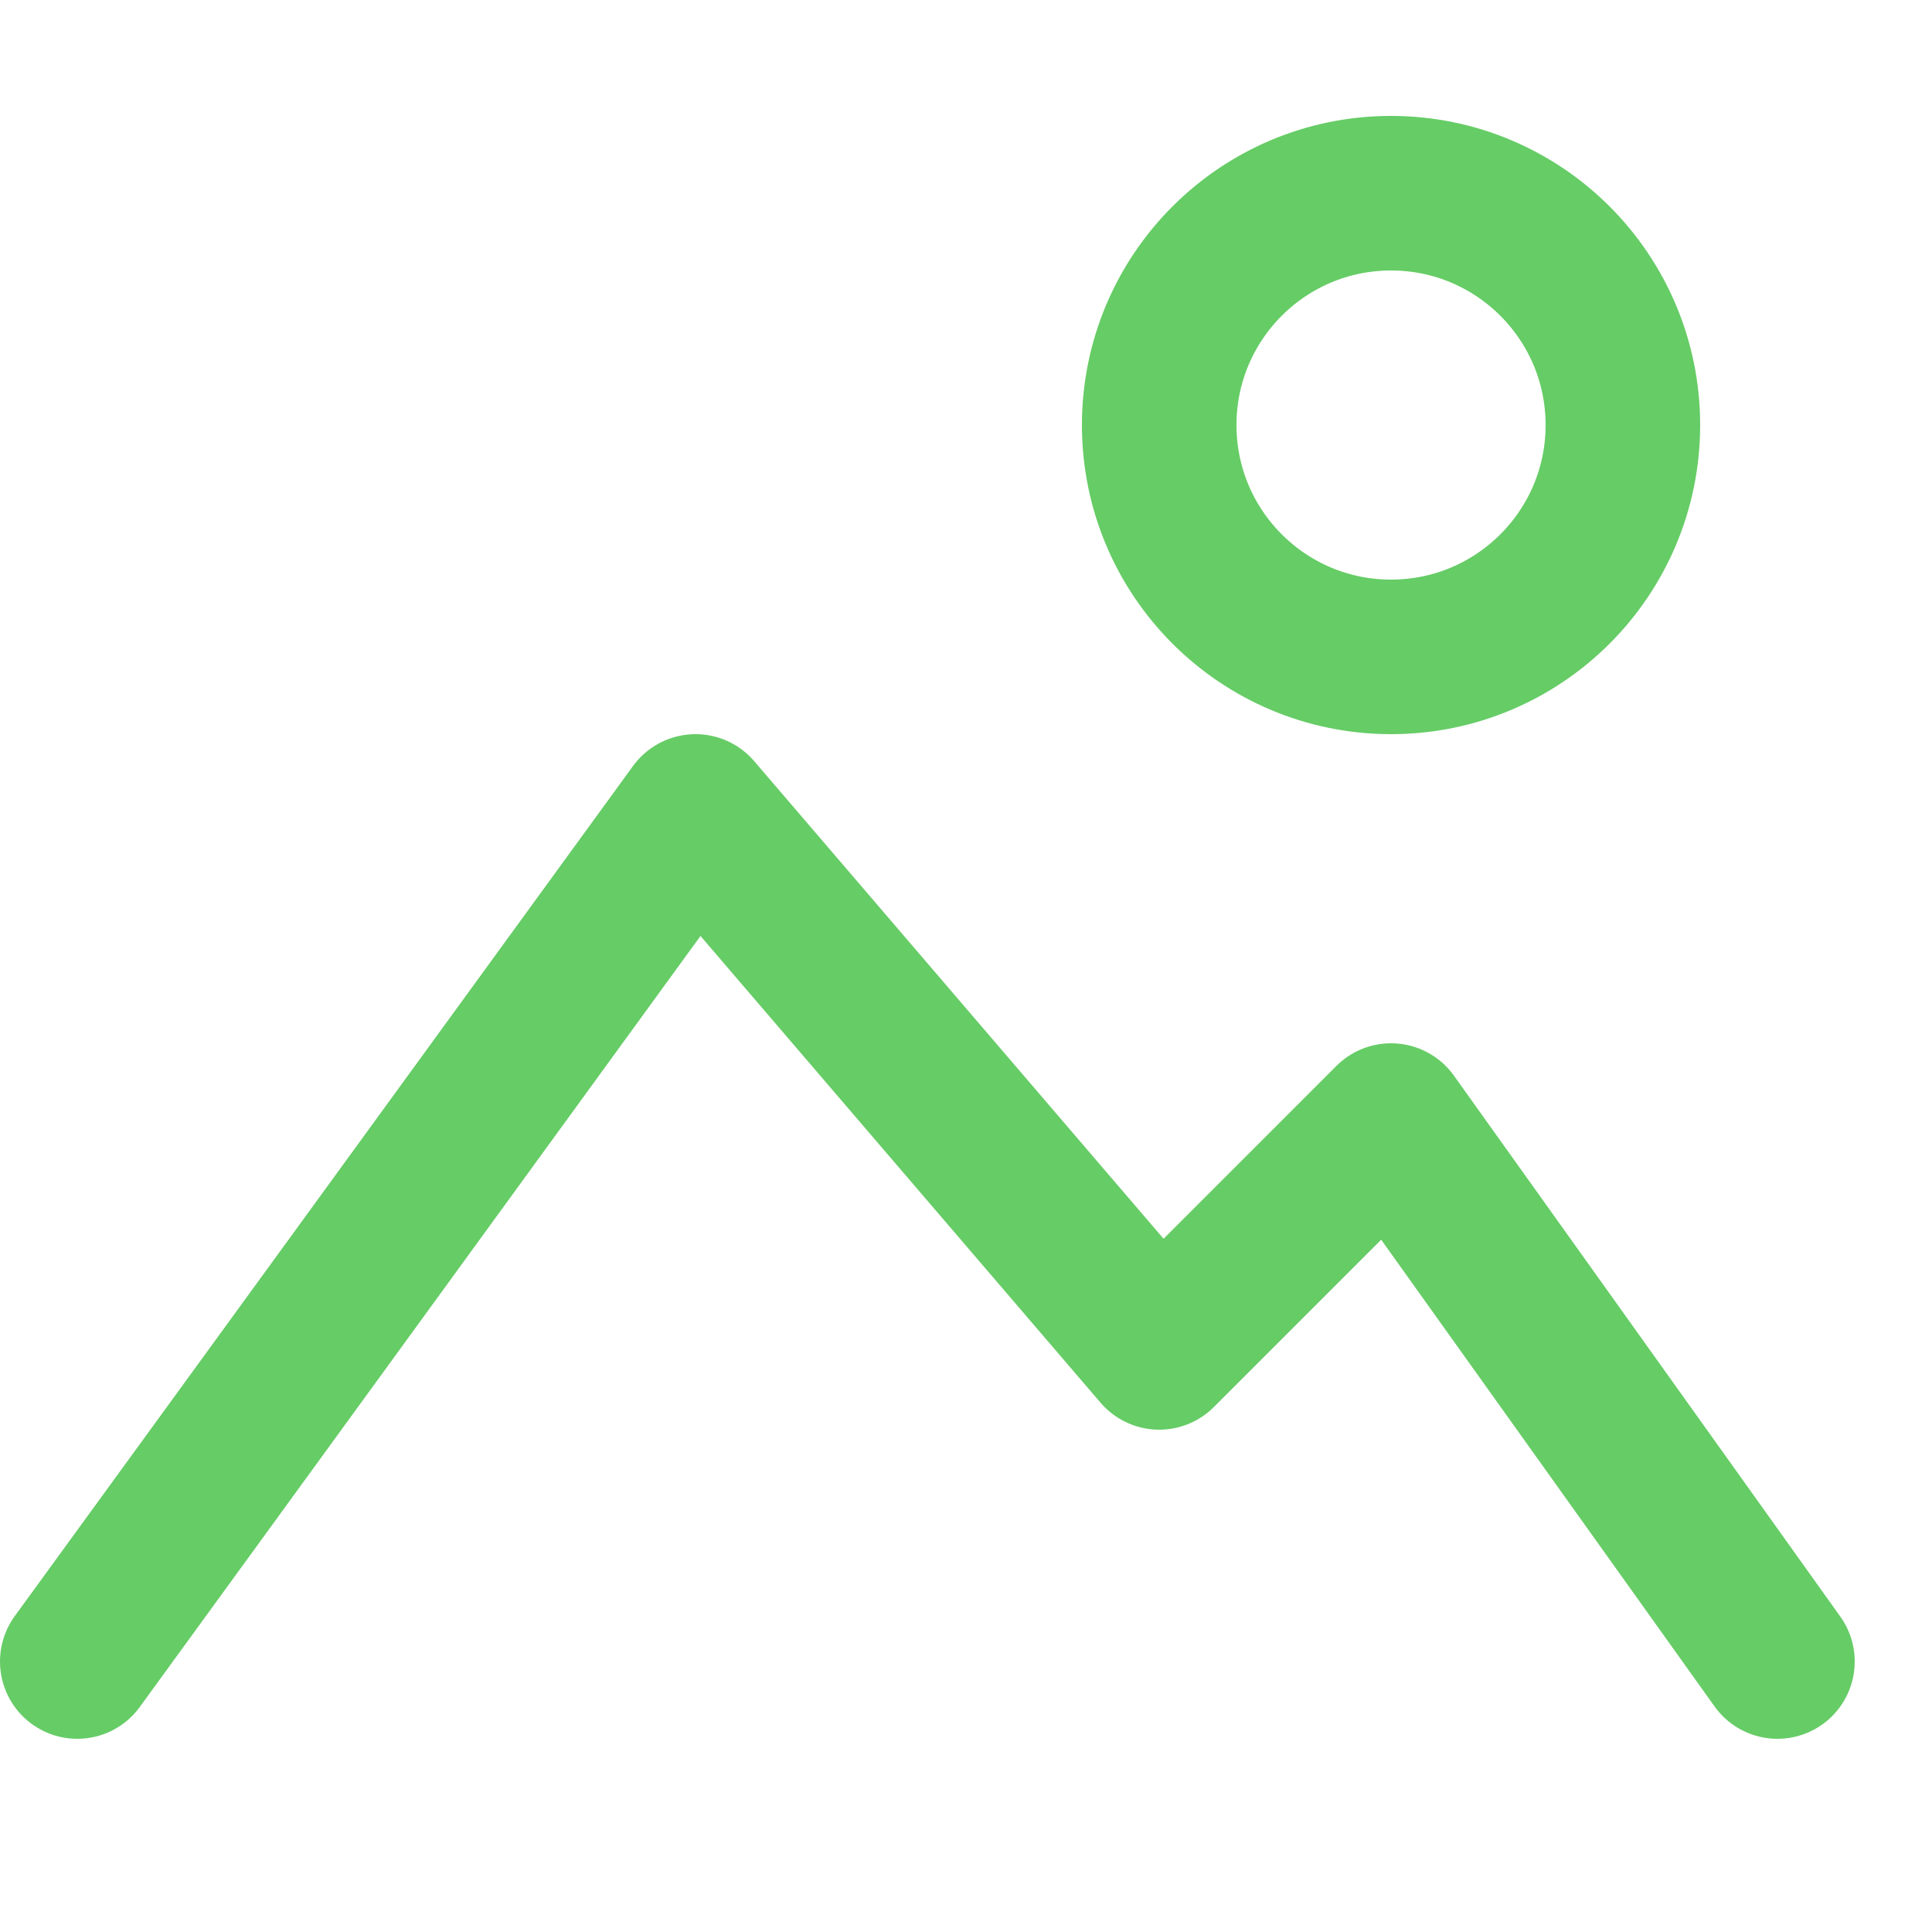 <svg enable-background="new 0 0 25 25" width="100" height="100" viewBox ="0 0 25 25" xmlns="http://www.w3.org/2000/svg"><title>mountains</title><g style="fill:none;stroke:#66CC66;stroke-width:2;stroke-linecap:round;stroke-linejoin:round;stroke-miterlimit:10"><circle cx="18" cy="5.5" r="3"/><path d="m1 21.5 8-11 6 7 3-3 5 7"/></g></svg>